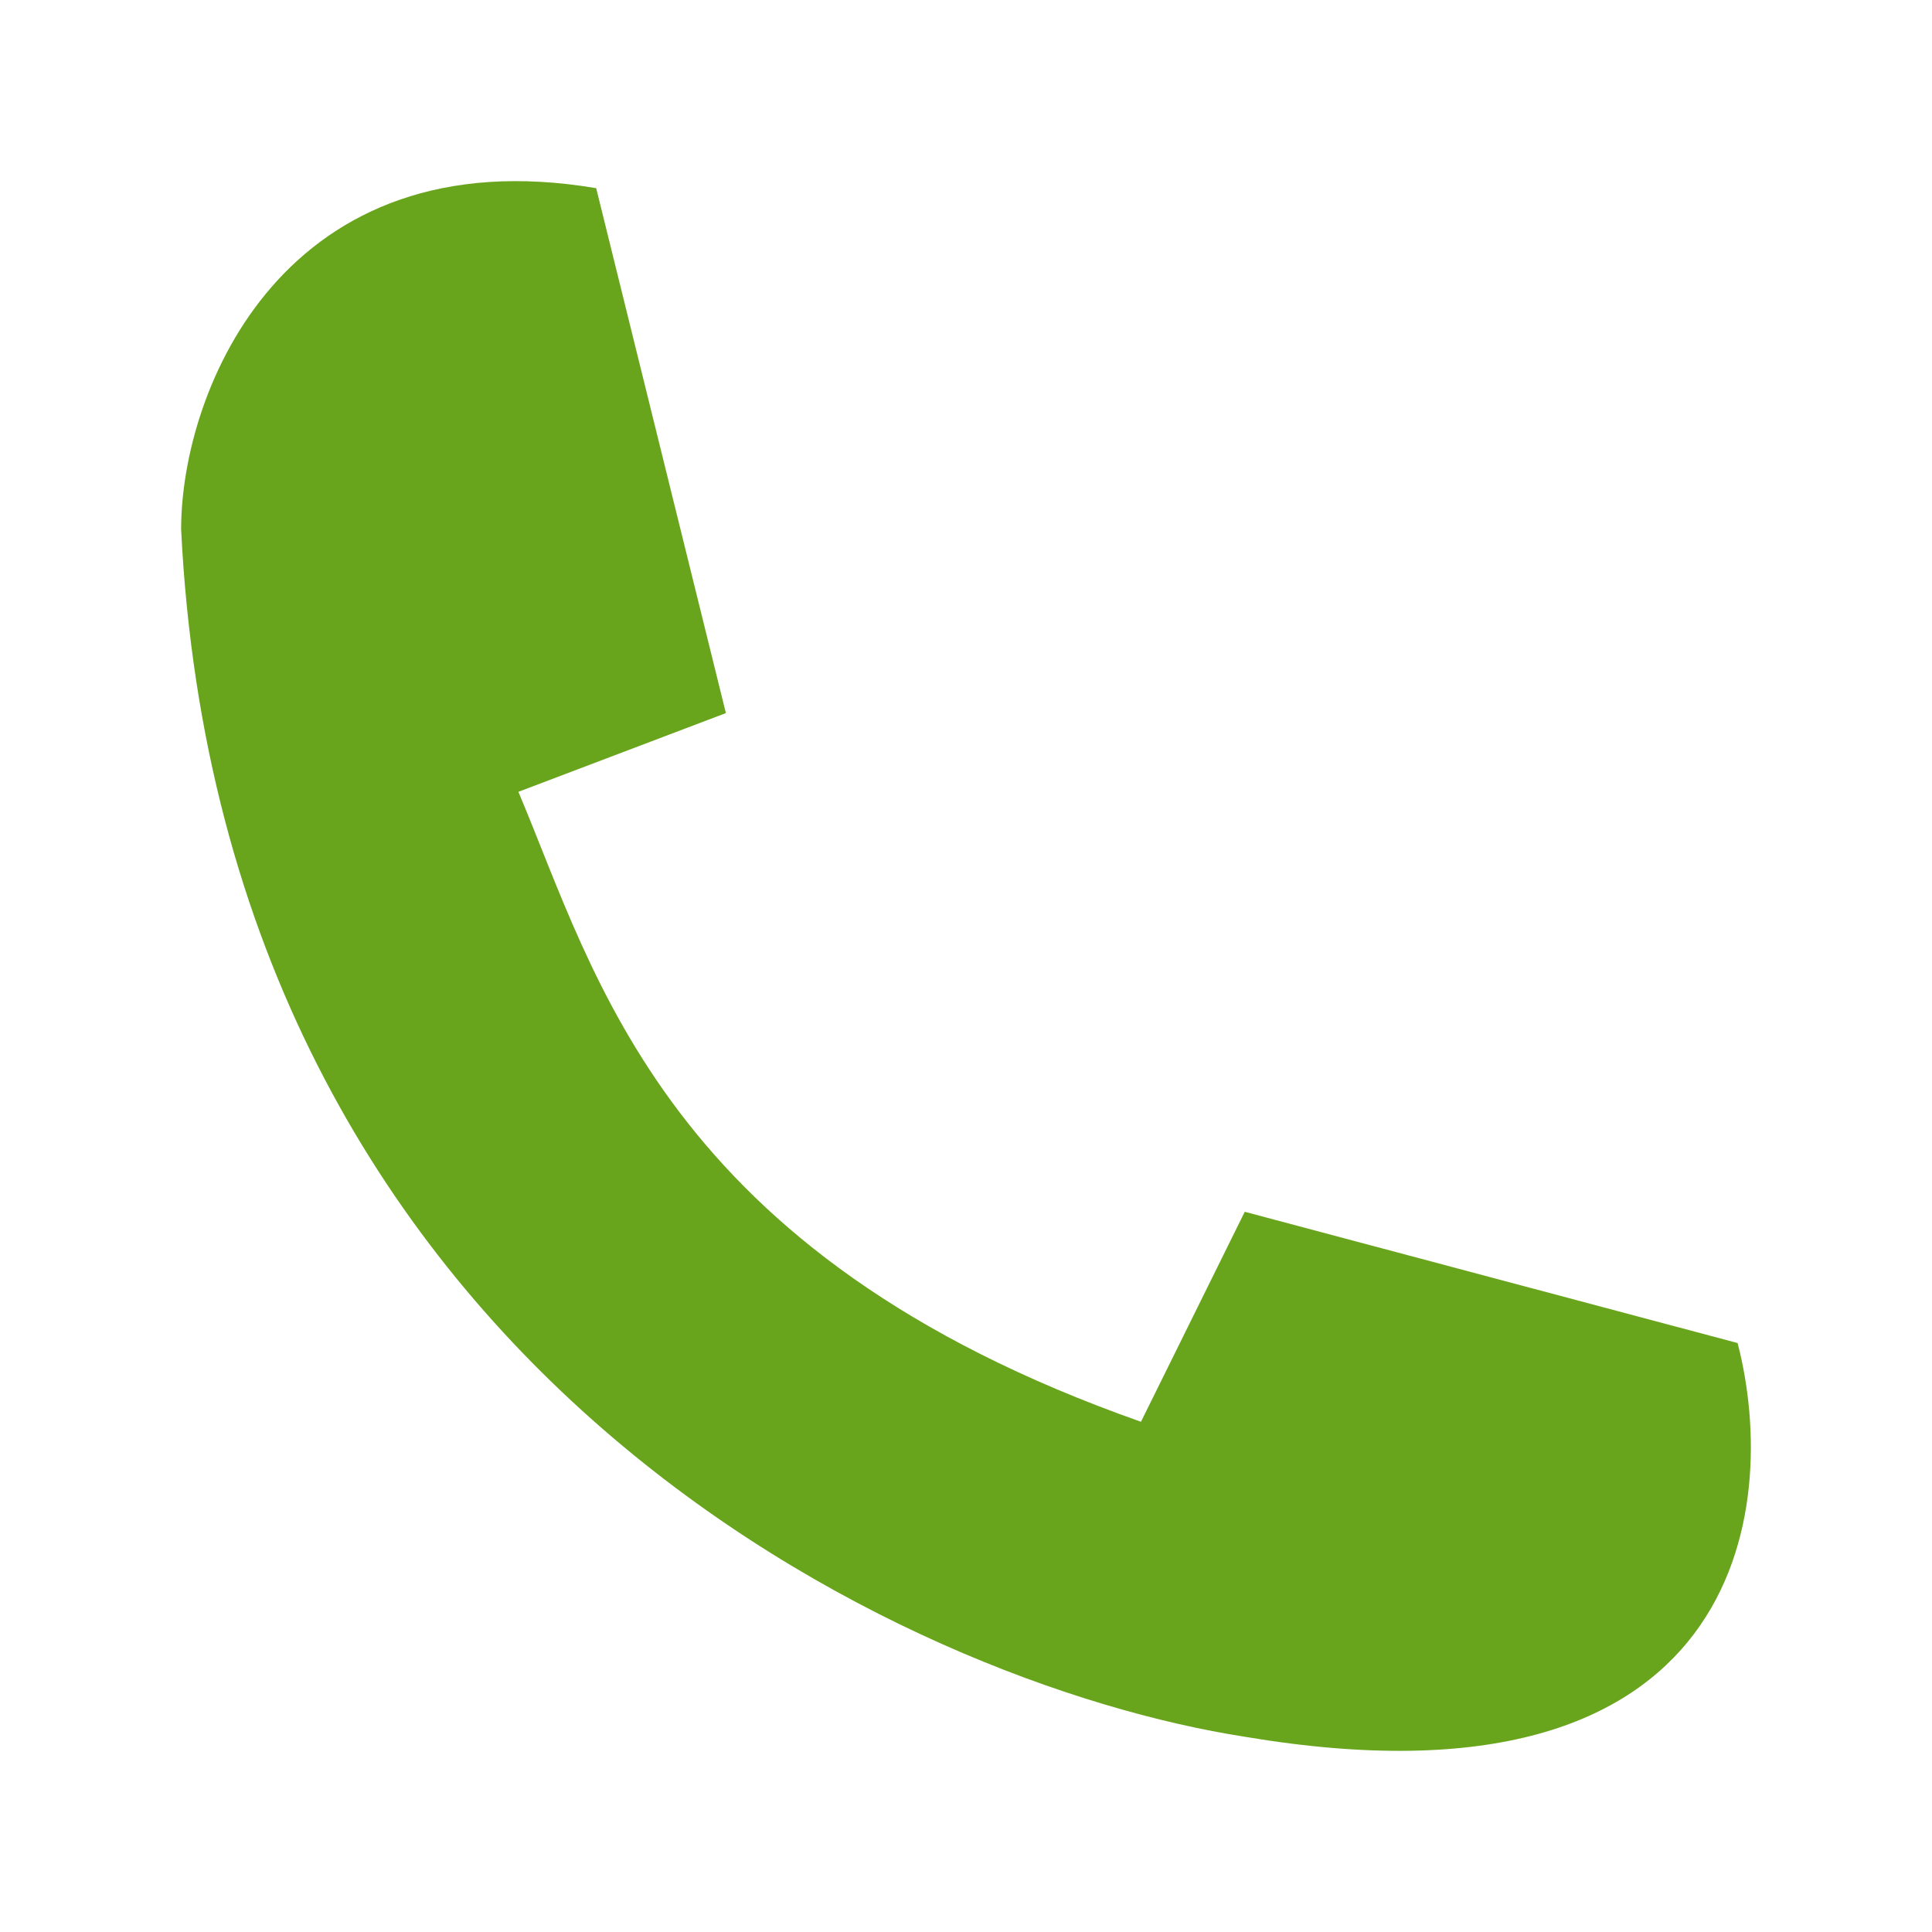 <svg width="32" height="32" viewBox="0 0 32 32" fill="none" xmlns="http://www.w3.org/2000/svg">
<path d="M12.023 11.811L9.875 3.117C4.719 2.246 3 6.449 3 8.768C3.687 22.68 15.031 27.897 20.617 28.766C28.866 30.157 29.497 24.998 28.78 22.245L20.617 20.071L18.898 23.549C10.992 20.766 9.875 16.158 8.586 13.115L12.023 11.811Z" fill="#68A51C"/>
</svg>
